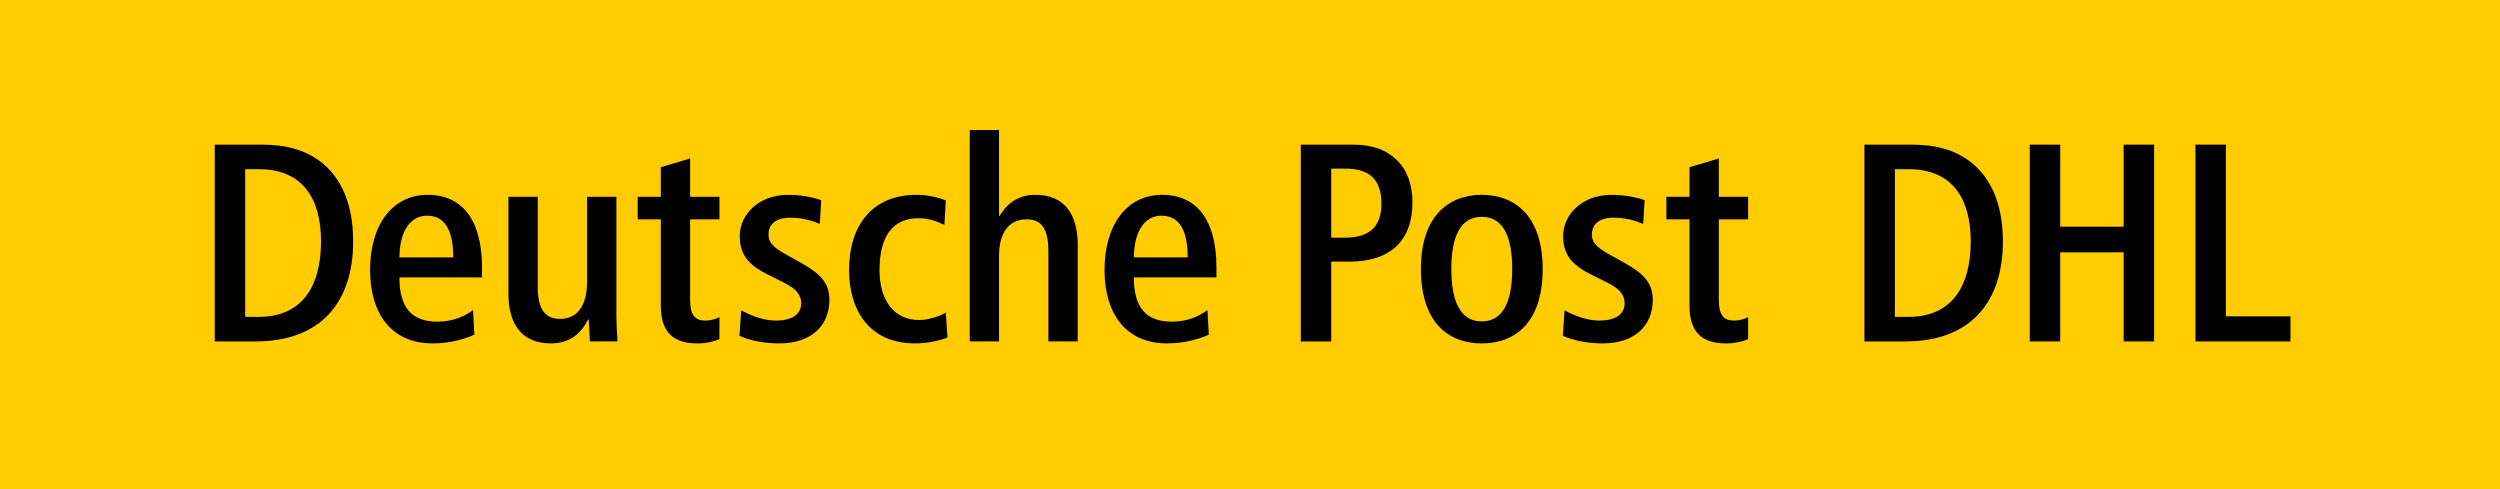 <svg xmlns="http://www.w3.org/2000/svg" xmlns:xlink="http://www.w3.org/1999/xlink" xmlns:a="http://ns.adobe.com/AdobeSVGViewerExtensions/3.0/" version="1.1" x="0px" y="0px" enable-background="new 0 0 200 39" xml:space="preserve" viewBox="0 0 200 39.13">
<defs>
</defs>
<rect fill="none" width="200" height="39.128"/>
<rect fill-rule="evenodd" clip-rule="evenodd" fill="#FFCC00" width="200" height="39.128" data-darkreader-inline-fill="" style="--darkreader-inline-fill:#997a00;"/>
<path d="M25.277,12.677c1.714,1.105,2.977,3.203,2.977,6.631c0,4.939-2.662,8.007-7.804,8.007h-3.27V11.571h3.766  C22.908,11.571,24.239,12,25.277,12.677z M19.615,13.534v11.817h1.082c3.361,0,4.985-2.3,4.985-6.044  c0-3.36-1.421-5.773-4.985-5.773H19.615z"/>
<path d="M31.953,22.193c0,2.324,0.902,3.541,3.044,3.541c1.331,0,2.256-0.496,2.842-0.923l0.112,1.961  c-0.744,0.339-1.917,0.7-3.338,0.7c-3.383,0-5.007-2.481-5.007-5.864c0-3.542,1.714-6.022,4.624-6.022  c2.548,0,4.331,1.759,4.331,5.818v0.789H31.953z M34.163,17.255c-1.331,0-2.188,1.219-2.21,3.338h4.308  C36.261,18.383,35.561,17.255,34.163,17.255z"/>
<path d="M47.192,27.314c0-0.293-0.09-1.421-0.09-1.76h-0.045c-0.563,1.083-1.421,1.918-3,1.918c-2.324,0-3.384-1.557-3.384-3.993  v-7.735h2.346v7.194c0,1.805,0.586,2.572,1.781,2.572c1.489,0,2.166-1.195,2.166-2.978v-6.789h2.346v9.359  c0,0.767,0.044,1.534,0.09,2.211H47.192z"/>
<path d="M55.819,27.473c-1.895,0-2.955-0.813-2.955-3.046v-6.879h-1.849v-1.804h1.849v-2.368l2.346-0.699v3.067h2.346v1.804H55.21  v6.406c0,1.263,0.384,1.691,1.217,1.691c0.475,0,0.835-0.135,1.128-0.271v1.759C57.127,27.314,56.496,27.473,55.819,27.473z"/>
<path d="M62.337,27.473c-1.308,0-2.458-0.271-3.18-0.609l0.136-2.03c0.654,0.337,1.668,0.813,2.796,0.813  c1.218,0,2.007-0.476,2.007-1.377c0-0.608-0.316-1.127-1.354-1.646l-1.218-0.609c-1.421-0.7-2.345-1.466-2.345-3.112  c0-1.736,1.511-3.315,3.857-3.315c1.218,0,2.188,0.248,2.662,0.43l-0.113,1.894c-0.631-0.27-1.421-0.496-2.367-0.496  c-1.174,0-1.737,0.541-1.737,1.354c0,0.767,0.609,1.149,1.624,1.713l1.015,0.565c1.398,0.788,2.233,1.533,2.233,2.932  C66.353,26.028,64.931,27.473,62.337,27.473z"/>
<path d="M73.204,27.473c-3.632,0-5.278-2.617-5.278-5.887c0-3.52,1.827-6,5.39-6c0.835,0,1.783,0.203,2.346,0.451L75.55,18  c-0.564-0.293-1.241-0.542-2.075-0.542c-1.985,0-3.113,1.354-3.113,4.15c0,2.413,1.15,3.992,3.158,3.992  c0.789,0,1.624-0.294,2.143-0.586l0.135,1.983C75.188,27.246,74.197,27.473,73.204,27.473z"/>
<path d="M83.871,27.314v-7.196c0-1.803-0.541-2.57-1.737-2.57c-1.466,0-2.21,1.129-2.21,2.909v6.857h-2.345V10.398h2.345v6.879  h0.045c0.497-0.835,1.331-1.691,2.864-1.691c2.323,0,3.383,1.557,3.383,3.992v7.736H83.871z"/>
<path d="M90.707,22.193c0,2.324,0.902,3.541,3.045,3.541c1.331,0,2.255-0.496,2.842-0.923l0.113,1.961  c-0.745,0.339-1.917,0.7-3.338,0.7c-3.384,0-5.007-2.481-5.007-5.864c0-3.542,1.714-6.022,4.623-6.022  c2.549,0,4.331,1.759,4.331,5.818v0.789H90.707z M92.917,17.255c-1.33,0-2.188,1.219-2.21,3.338h4.309  C95.016,18.383,94.316,17.255,92.917,17.255z"/>
<path d="M107.965,20.93h-1.466v6.385h-2.436V11.571h4.15c1.603,0,2.706,0.429,3.541,1.24c0.813,0.79,1.241,1.939,1.241,3.384  C112.996,19.217,111.26,20.93,107.965,20.93z M106.499,13.488v5.526h1.085c2.097,0,2.932-0.993,2.932-2.729  c0-1.94-0.992-2.798-2.909-2.798H106.499z"/>
<path d="M118.541,27.473c-2.705,0-4.869-1.715-4.869-5.956c0-4.172,2.164-5.931,4.869-5.931c2.709,0,4.873,1.759,4.873,5.931  C123.414,25.758,121.25,27.473,118.541,27.473z M118.541,17.345c-1.804,0-2.435,1.76-2.435,4.172c0,2.414,0.631,4.197,2.435,4.197  c1.806,0,2.437-1.783,2.437-4.197C120.978,19.104,120.347,17.345,118.541,17.345z"/>
<path d="M128.209,27.473c-1.311,0-2.459-0.271-3.182-0.609l0.137-2.03c0.654,0.337,1.67,0.813,2.797,0.813  c1.217,0,2.008-0.476,2.008-1.377c0-0.608-0.316-1.127-1.354-1.646l-1.219-0.609c-1.42-0.7-2.346-1.466-2.346-3.112  c0-1.736,1.512-3.315,3.857-3.315c1.218,0,2.188,0.248,2.662,0.43l-0.113,1.894c-0.634-0.27-1.422-0.496-2.369-0.496  c-1.173,0-1.736,0.541-1.736,1.354c0,0.767,0.609,1.149,1.625,1.713l1.015,0.565c1.398,0.788,2.231,1.533,2.231,2.932  C132.223,26.028,130.803,27.473,128.209,27.473z"/>
<path d="M138.113,27.473c-1.895,0-2.953-0.813-2.953-3.046v-6.879h-1.85v-1.804h1.85v-2.368l2.345-0.699v3.067h2.346v1.804h-2.346  v6.406c0,1.263,0.384,1.691,1.218,1.691c0.475,0,0.836-0.135,1.128-0.271v1.759C139.424,27.314,138.791,27.473,138.113,27.473z"/>
<path d="M157.252,12.677c1.713,1.105,2.979,3.203,2.979,6.631c0,4.939-2.663,8.007-7.806,8.007h-3.271V11.571h3.767  C154.885,11.571,156.213,12,157.252,12.677z M151.591,13.534v11.817h1.083c3.36,0,4.984-2.3,4.984-6.044  c0-3.36-1.421-5.773-4.984-5.773H151.591z"/>
<path d="M169.892,27.314v-7.128h-5.076v7.128h-2.436V11.571h2.436v6.563h5.076v-6.563h2.437v15.743H169.892z"/>
<path d="M175.636,27.314V11.571h2.436v13.735h5.165v2.008H175.636z"/>
</svg>